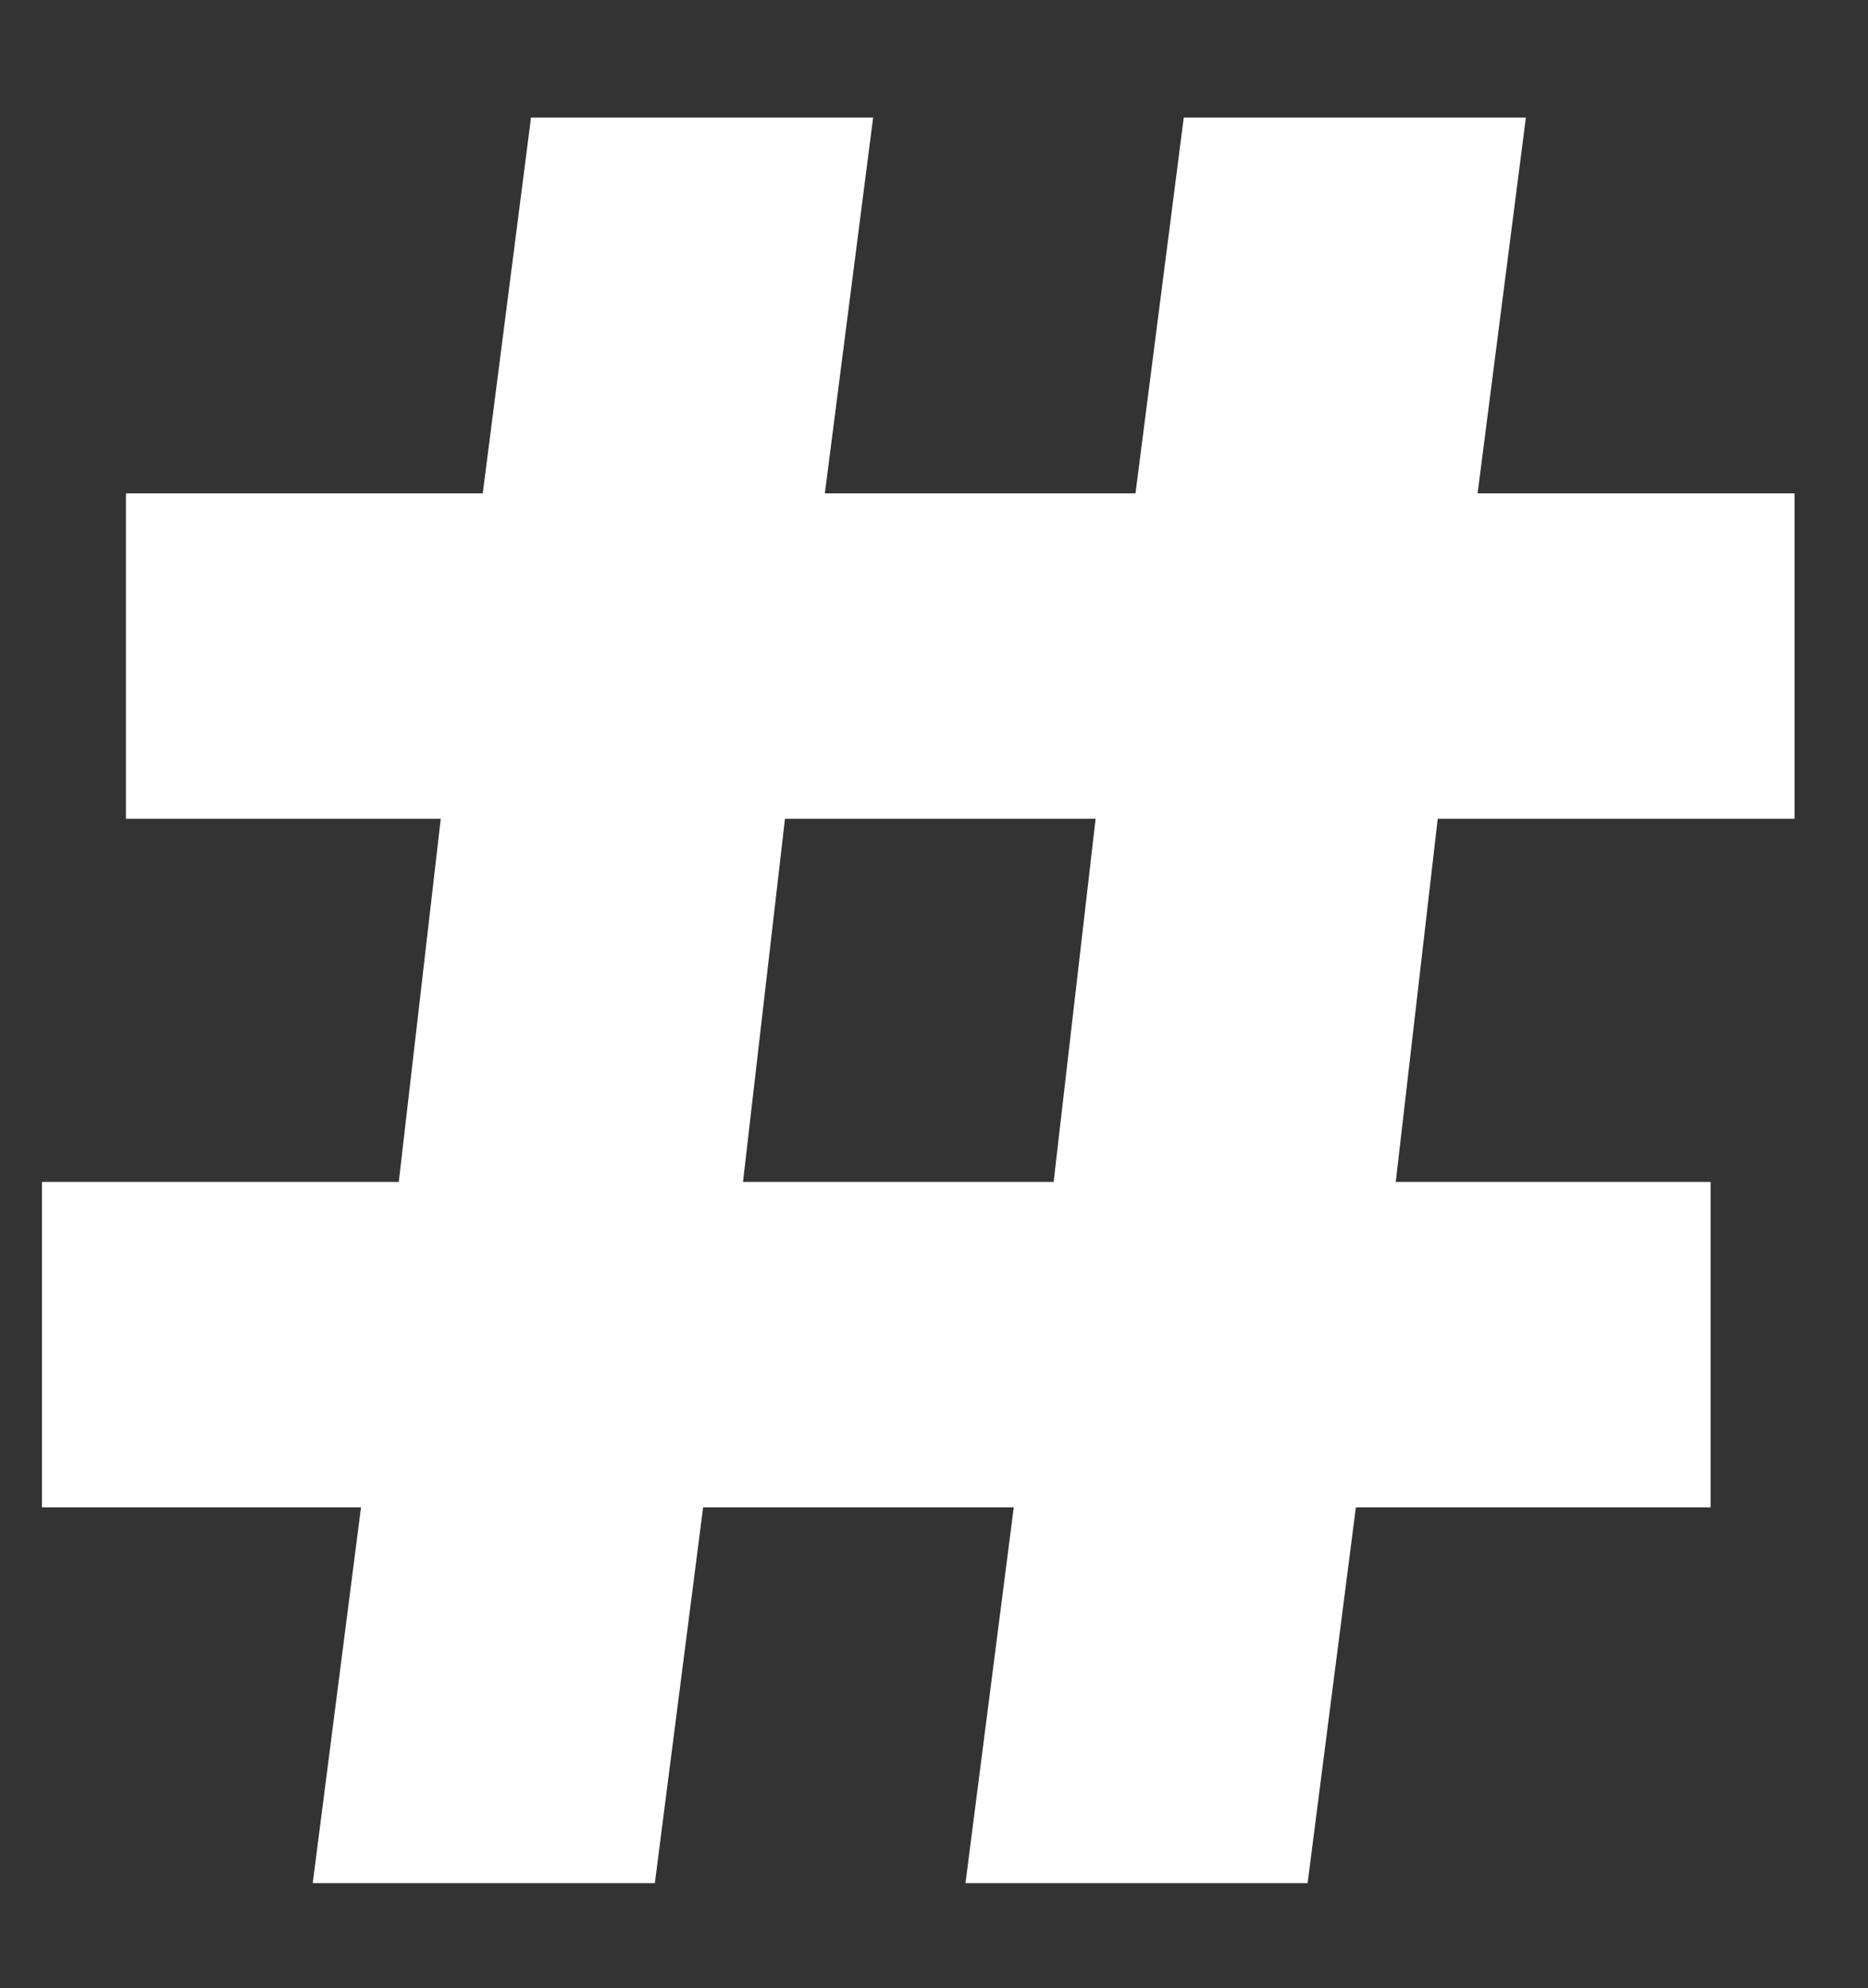 <?xml version="1.0" encoding="utf-8"?>
<!-- Generator: Adobe Illustrator 24.1.1, SVG Export Plug-In . SVG Version: 6.00 Build 0)  -->
<svg version="1.1" id="Capa_1" xmlns="http://www.w3.org/2000/svg" xmlns:xlink="http://www.w3.org/1999/xlink" x="0px" y="0px"
	 viewBox="0 0 89 94.7" style="enable-background:new 0 0 89 94.7;" xml:space="preserve">
<rect x="0" y="0" width="89" height="94.7" fill="#333333" stroke="none"/>
<style type="text/css">
	.st0{enable-background:new    ;}
	.st1{fill:#FFFFFF;}
</style>
<g id="Grupo_1039" transform="translate(-1073 -4674)">
	<g class="st0">
		<path class="st1" d="M1141.5,4713l-2,17.3h15v15.5h-16.9l-2.3,17.9H1119l2.3-17.9h-14.8l-2.3,17.9h-16.3l2.3-17.9H1075v-15.5h17
			l2-17.3H1079v-15.5h17l2.3-17.9h16.3l-2.3,17.9h14.8l2.3-17.9h16.3l-2.3,17.9h15.1v15.5H1141.5z M1125.2,4713h-14.8l-2,17.3h14.8
			L1125.2,4713z"/>
	</g>
</g>
</svg>

